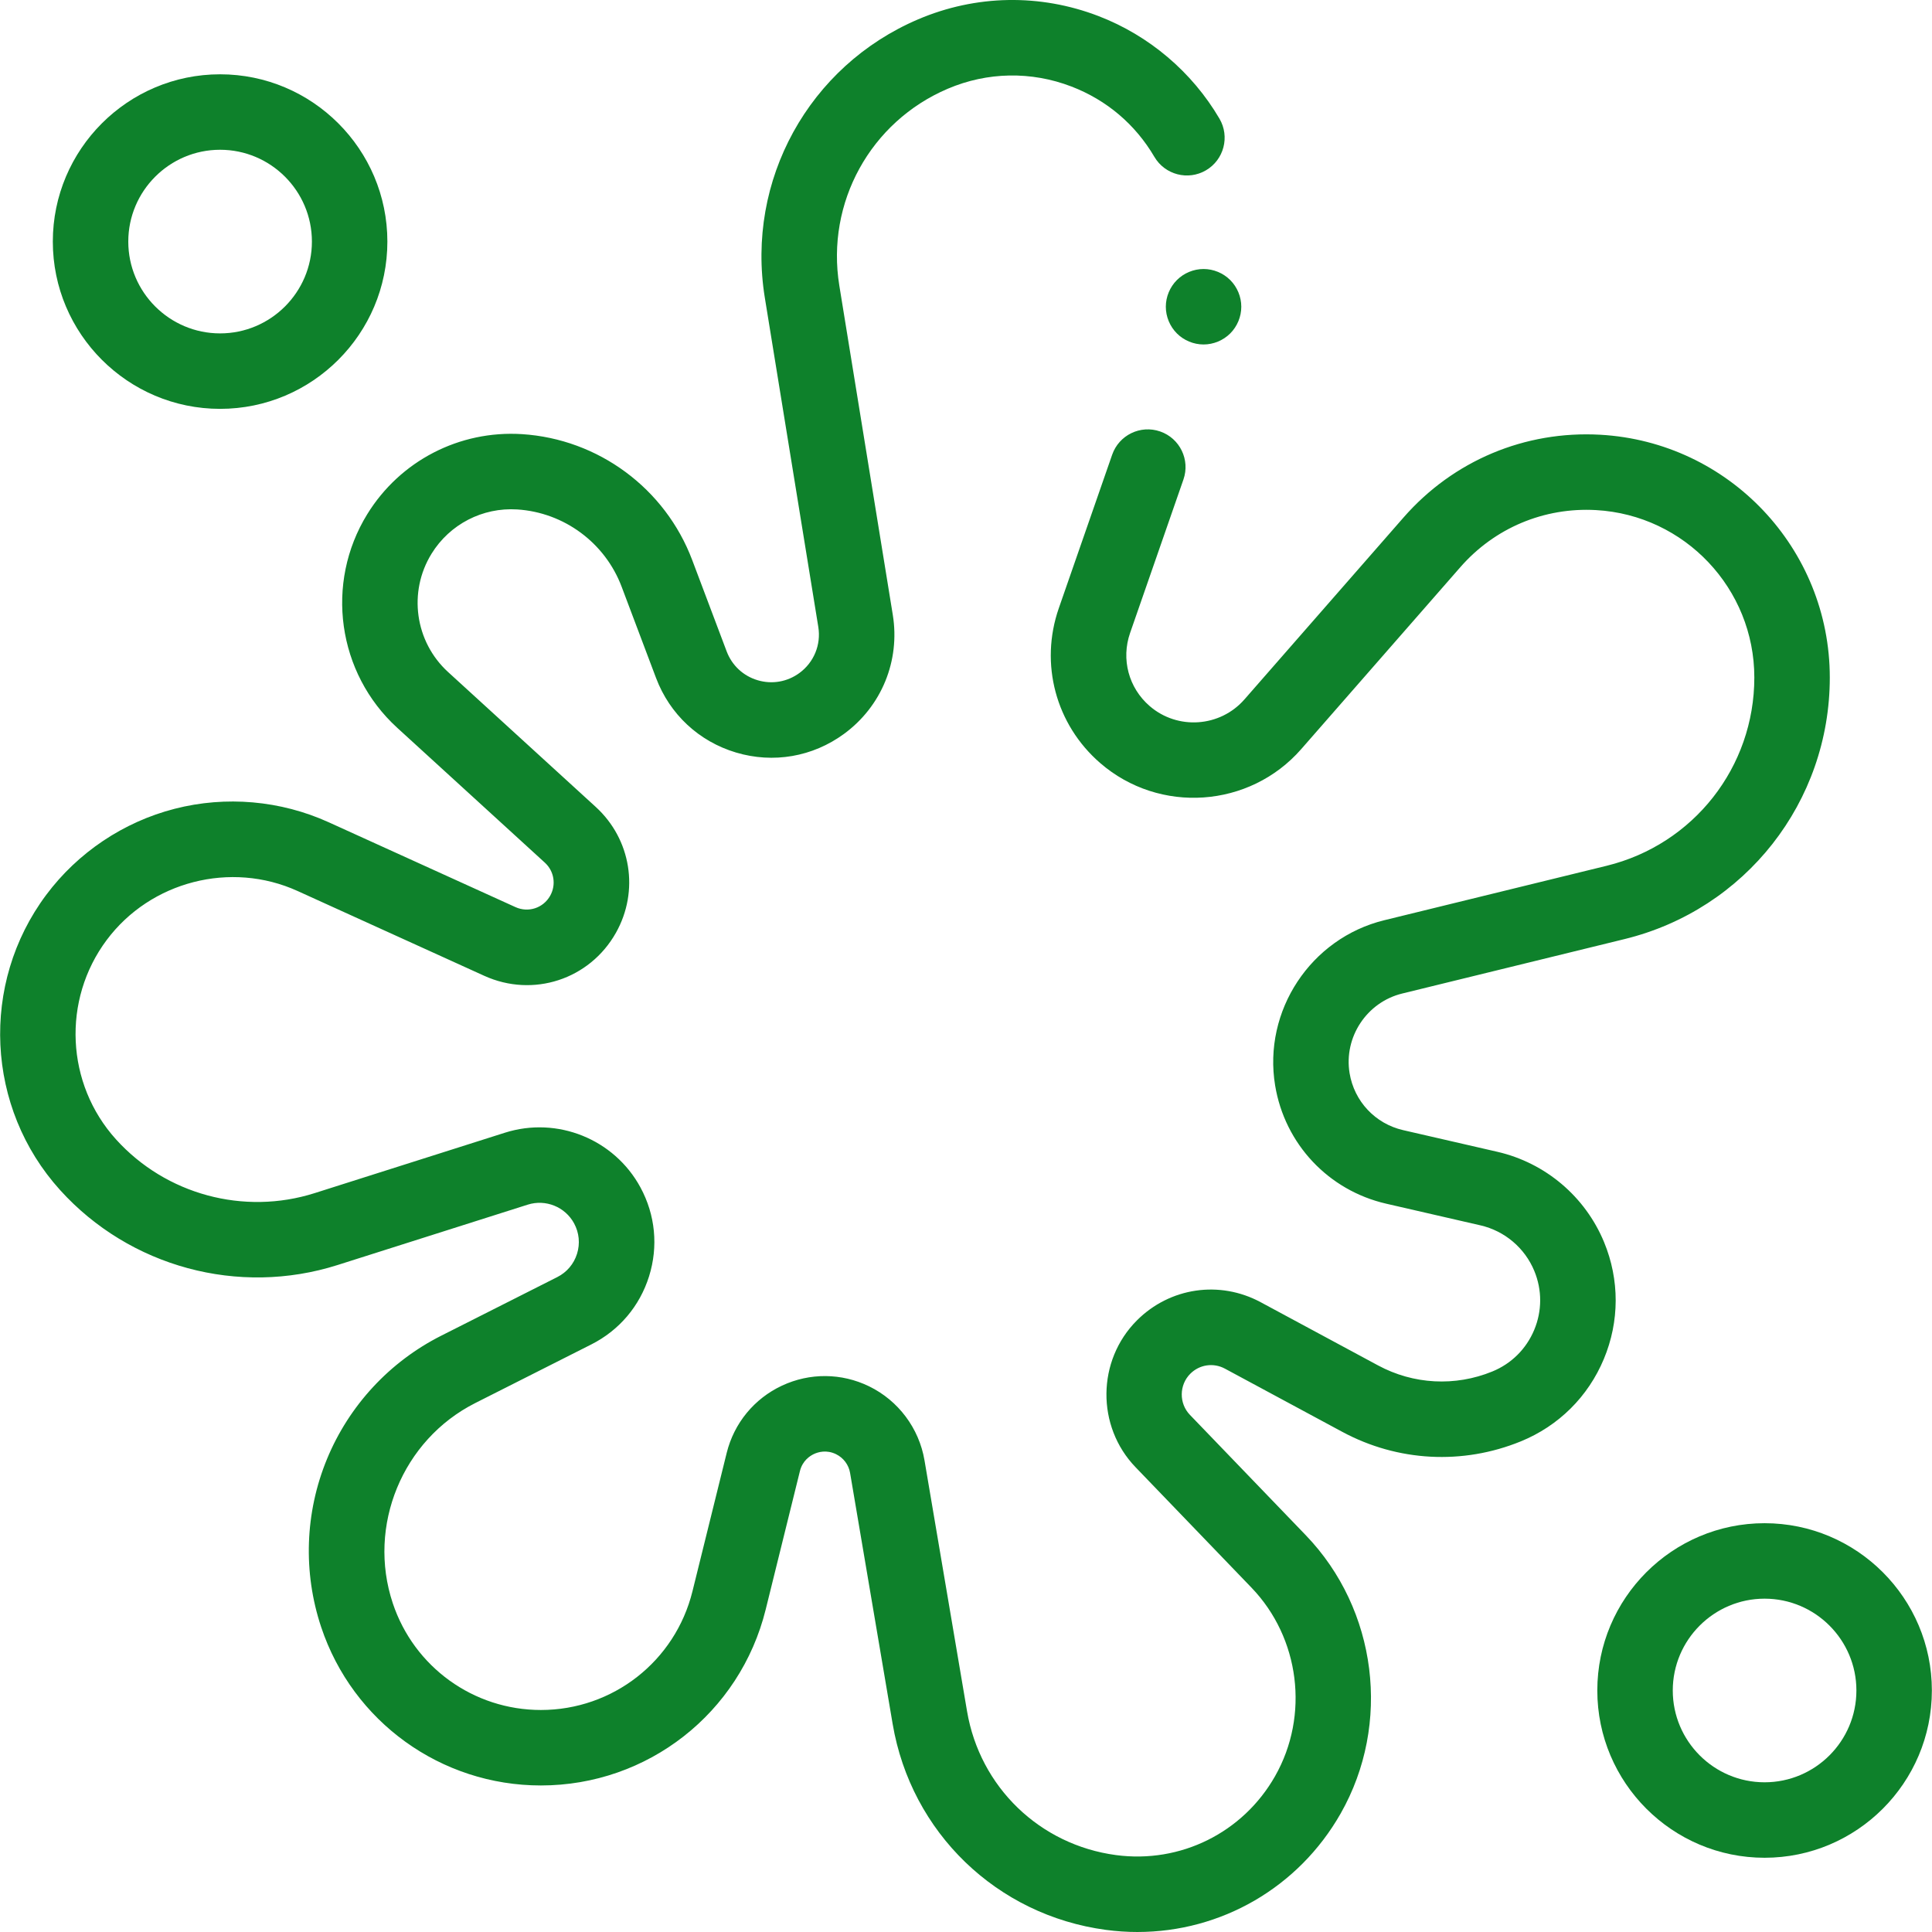 <?xml version="1.0" encoding="UTF-8"?> <svg xmlns="http://www.w3.org/2000/svg" xmlns:xlink="http://www.w3.org/1999/xlink" xmlns:svgjs="http://svgjs.com/svgjs" width="512" height="512" x="0" y="0" viewBox="0 0 512.034 512.034" style="enable-background:new 0 0 512 512" xml:space="preserve" class=""> <g> <g xmlns="http://www.w3.org/2000/svg" id="XMLID_1112_"> <g id="XMLID_1770_"> <path id="XMLID_936_" d="m301.472 512.034c-2.771 0-5.564-.185-8.371-.561-28.929-3.874-51.645-25.812-56.525-54.589l-11.28-66.516c-.365-2.154-1.757-4.013-3.722-4.97-2.535-1.236-4.755-.561-5.853-.047-1.097.513-3.039 1.783-3.717 4.522l-9.073 36.683c-6.792 27.461-31.293 46.641-59.582 46.641-26.461 0-49.86-16.866-58.229-41.969-4.847-14.541-4.302-30.354 1.535-44.527 5.836-14.174 16.585-25.785 30.267-32.695l30.771-15.543c2.531-1.278 4.391-3.473 5.237-6.179.846-2.705.568-5.567-.782-8.06-2.374-4.38-7.545-6.468-12.291-4.957l-50.409 16.005c-26.214 8.32-55.076.522-73.526-19.877-19.706-21.786-21.252-54.684-3.678-78.223 8.384-11.23 20.477-19.336 34.051-22.823 13.574-3.488 28.076-2.216 40.836 3.58l49.486 22.482c3.403 1.545 7.354.254 9.188-3.004 1.641-2.917 1.062-6.529-1.409-8.785l-39.134-35.749c-15.868-14.494-19.204-38.296-7.933-56.595 8.714-14.146 24.419-22.266 41.013-21.22 20.247 1.292 37.956 14.393 45.115 33.375l9.128 24.199c1.405 3.724 4.398 6.512 8.213 7.647 3.813 1.138 7.843.441 11.057-1.907 3.86-2.82 5.781-7.503 5.016-12.222l-14.171-87.247c-5.05-31.093 11.662-61.434 40.639-73.783 15.297-6.52 32.268-6.826 47.788-.863 13.415 5.155 24.801 14.811 32.062 27.188 2.795 4.764 1.198 10.891-3.565 13.685-4.763 2.795-10.891 1.199-13.685-3.565-5.05-8.606-12.651-15.052-21.984-18.637-10.645-4.092-22.283-3.882-32.773.591-20.492 8.734-32.31 30.19-28.738 52.178l14.17 87.247c1.98 12.19-2.984 24.29-12.957 31.577-8.301 6.067-18.712 7.862-28.566 4.927-9.854-2.936-17.587-10.137-21.216-19.757l-9.128-24.199c-4.393-11.645-15.256-19.682-27.676-20.475-9.173-.581-17.886 3.916-22.71 11.75-6.242 10.133-4.395 23.313 4.392 31.339l39.134 35.749c9.382 8.567 11.582 22.286 5.351 33.359-6.963 12.376-21.963 17.278-34.892 11.405l-49.486-22.482c-17.686-8.035-38.962-2.571-50.588 12.999-11.871 15.901-10.827 38.125 2.484 52.842 13.211 14.604 33.872 20.191 52.642 14.23l50.409-16.005c13.879-4.405 28.988 1.687 35.927 14.489 3.948 7.284 4.761 15.652 2.287 23.562-2.475 7.909-7.911 14.322-15.308 18.059l-30.771 15.543c-19.287 9.742-28.679 32.547-21.845 53.047 5.641 16.923 21.416 28.293 39.254 28.293 19.071 0 35.589-12.93 40.167-31.443l9.074-36.684c1.952-7.892 7.295-14.392 14.658-17.836 7.365-3.441 15.776-3.375 23.085.184 7.75 3.776 13.238 11.104 14.681 19.605l11.28 66.517c3.407 20.09 19.266 35.405 39.462 38.11 17.099 2.286 33.647-5.918 42.172-20.914 9.146-16.093 6.569-36.646-6.268-49.98l-30.717-31.911c-10.421-10.825-10.255-28.276.37-38.902 8.741-8.74 21.925-10.675 32.81-4.815l31.108 16.751c9.377 5.05 20.409 5.637 30.271 1.608 5.054-2.063 8.995-5.975 11.1-11.011s2.117-10.588.034-15.633c-2.514-6.093-7.851-10.611-14.273-12.088l-24.979-5.742c-15.317-3.521-26.872-15.816-29.438-31.322-3.271-19.79 9.425-39.027 28.905-43.798l58.945-14.432c23.051-5.645 39.15-26.161 39.15-49.893 0-23.556-18.422-43.049-41.939-44.377-13.776-.777-26.885 4.731-35.967 15.116l-42.181 48.232c-13.669 15.63-37.563 17.291-53.263 3.704-11.793-10.205-16.104-26.318-10.983-41.051l14.141-40.676c1.813-5.216 7.509-7.977 12.729-6.162 5.217 1.813 7.976 7.513 6.162 12.729l-14.141 40.676c-2.415 6.948-.382 14.548 5.181 19.361 7.404 6.409 18.675 5.622 25.12-1.747l42.181-48.232c13.168-15.059 32.168-23.043 52.149-21.919 34.1 1.927 60.812 30.19 60.812 64.346 0 32.972-22.367 61.477-54.395 69.318l-58.944 14.432c-9.388 2.299-15.507 11.571-13.93 21.107 1.236 7.473 6.805 13.398 14.187 15.095l24.979 5.742c12.727 2.926 23.299 11.879 28.281 23.949 4.125 9.997 4.101 20.997-.068 30.975-4.169 9.979-11.979 17.726-21.99 21.815-15.409 6.295-32.657 5.38-47.316-2.515l-31.108-16.751c-3.047-1.64-6.737-1.099-9.185 1.349-2.975 2.975-3.021 7.859-.104 10.89l30.717 31.91c18.938 19.674 22.74 49.994 9.246 73.734-11.179 19.663-31.713 31.416-53.847 31.417z" fill="#0e812b" data-original="#000000" class=""></path> </g> <g id="XMLID_1769_"> <path id="XMLID_933_" d="m58.332 108.358c-24.445 0-44.333-19.888-44.333-44.333s19.888-44.333 44.333-44.333 44.333 19.888 44.333 44.333-19.888 44.333-44.333 44.333zm0-68.666c-13.417 0-24.333 10.916-24.333 24.333s10.916 24.333 24.333 24.333 24.333-10.916 24.333-24.333-10.916-24.333-24.333-24.333z" fill="#0e812b" data-original="#000000" class=""></path> </g> <g id="XMLID_1768_"> <path id="XMLID_930_" d="m467.665 492.358c-24.445 0-44.333-19.888-44.333-44.333s19.888-44.333 44.333-44.333c24.446 0 44.334 19.888 44.334 44.333s-19.888 44.333-44.334 44.333zm0-68.666c-13.417 0-24.333 10.916-24.333 24.333s10.916 24.333 24.333 24.333c13.418 0 24.334-10.916 24.334-24.333s-10.916-24.333-24.334-24.333z" fill="#0e812b" data-original="#000000" class=""></path> </g> <g id="XMLID_1171_"> <path id="XMLID_929_" d="m318.977 91.295c-2.63 0-5.21-1.069-7.069-2.93-1.86-1.86-2.931-4.44-2.931-7.07s1.07-5.21 2.931-7.069c1.859-1.86 4.439-2.931 7.069-2.931s5.21 1.07 7.07 2.931c1.86 1.859 2.93 4.439 2.93 7.069s-1.069 5.21-2.93 7.07-4.44 2.93-7.07 2.93z" fill="#0e812b" data-original="#000000" class=""></path> </g> </g> </g> </svg> 